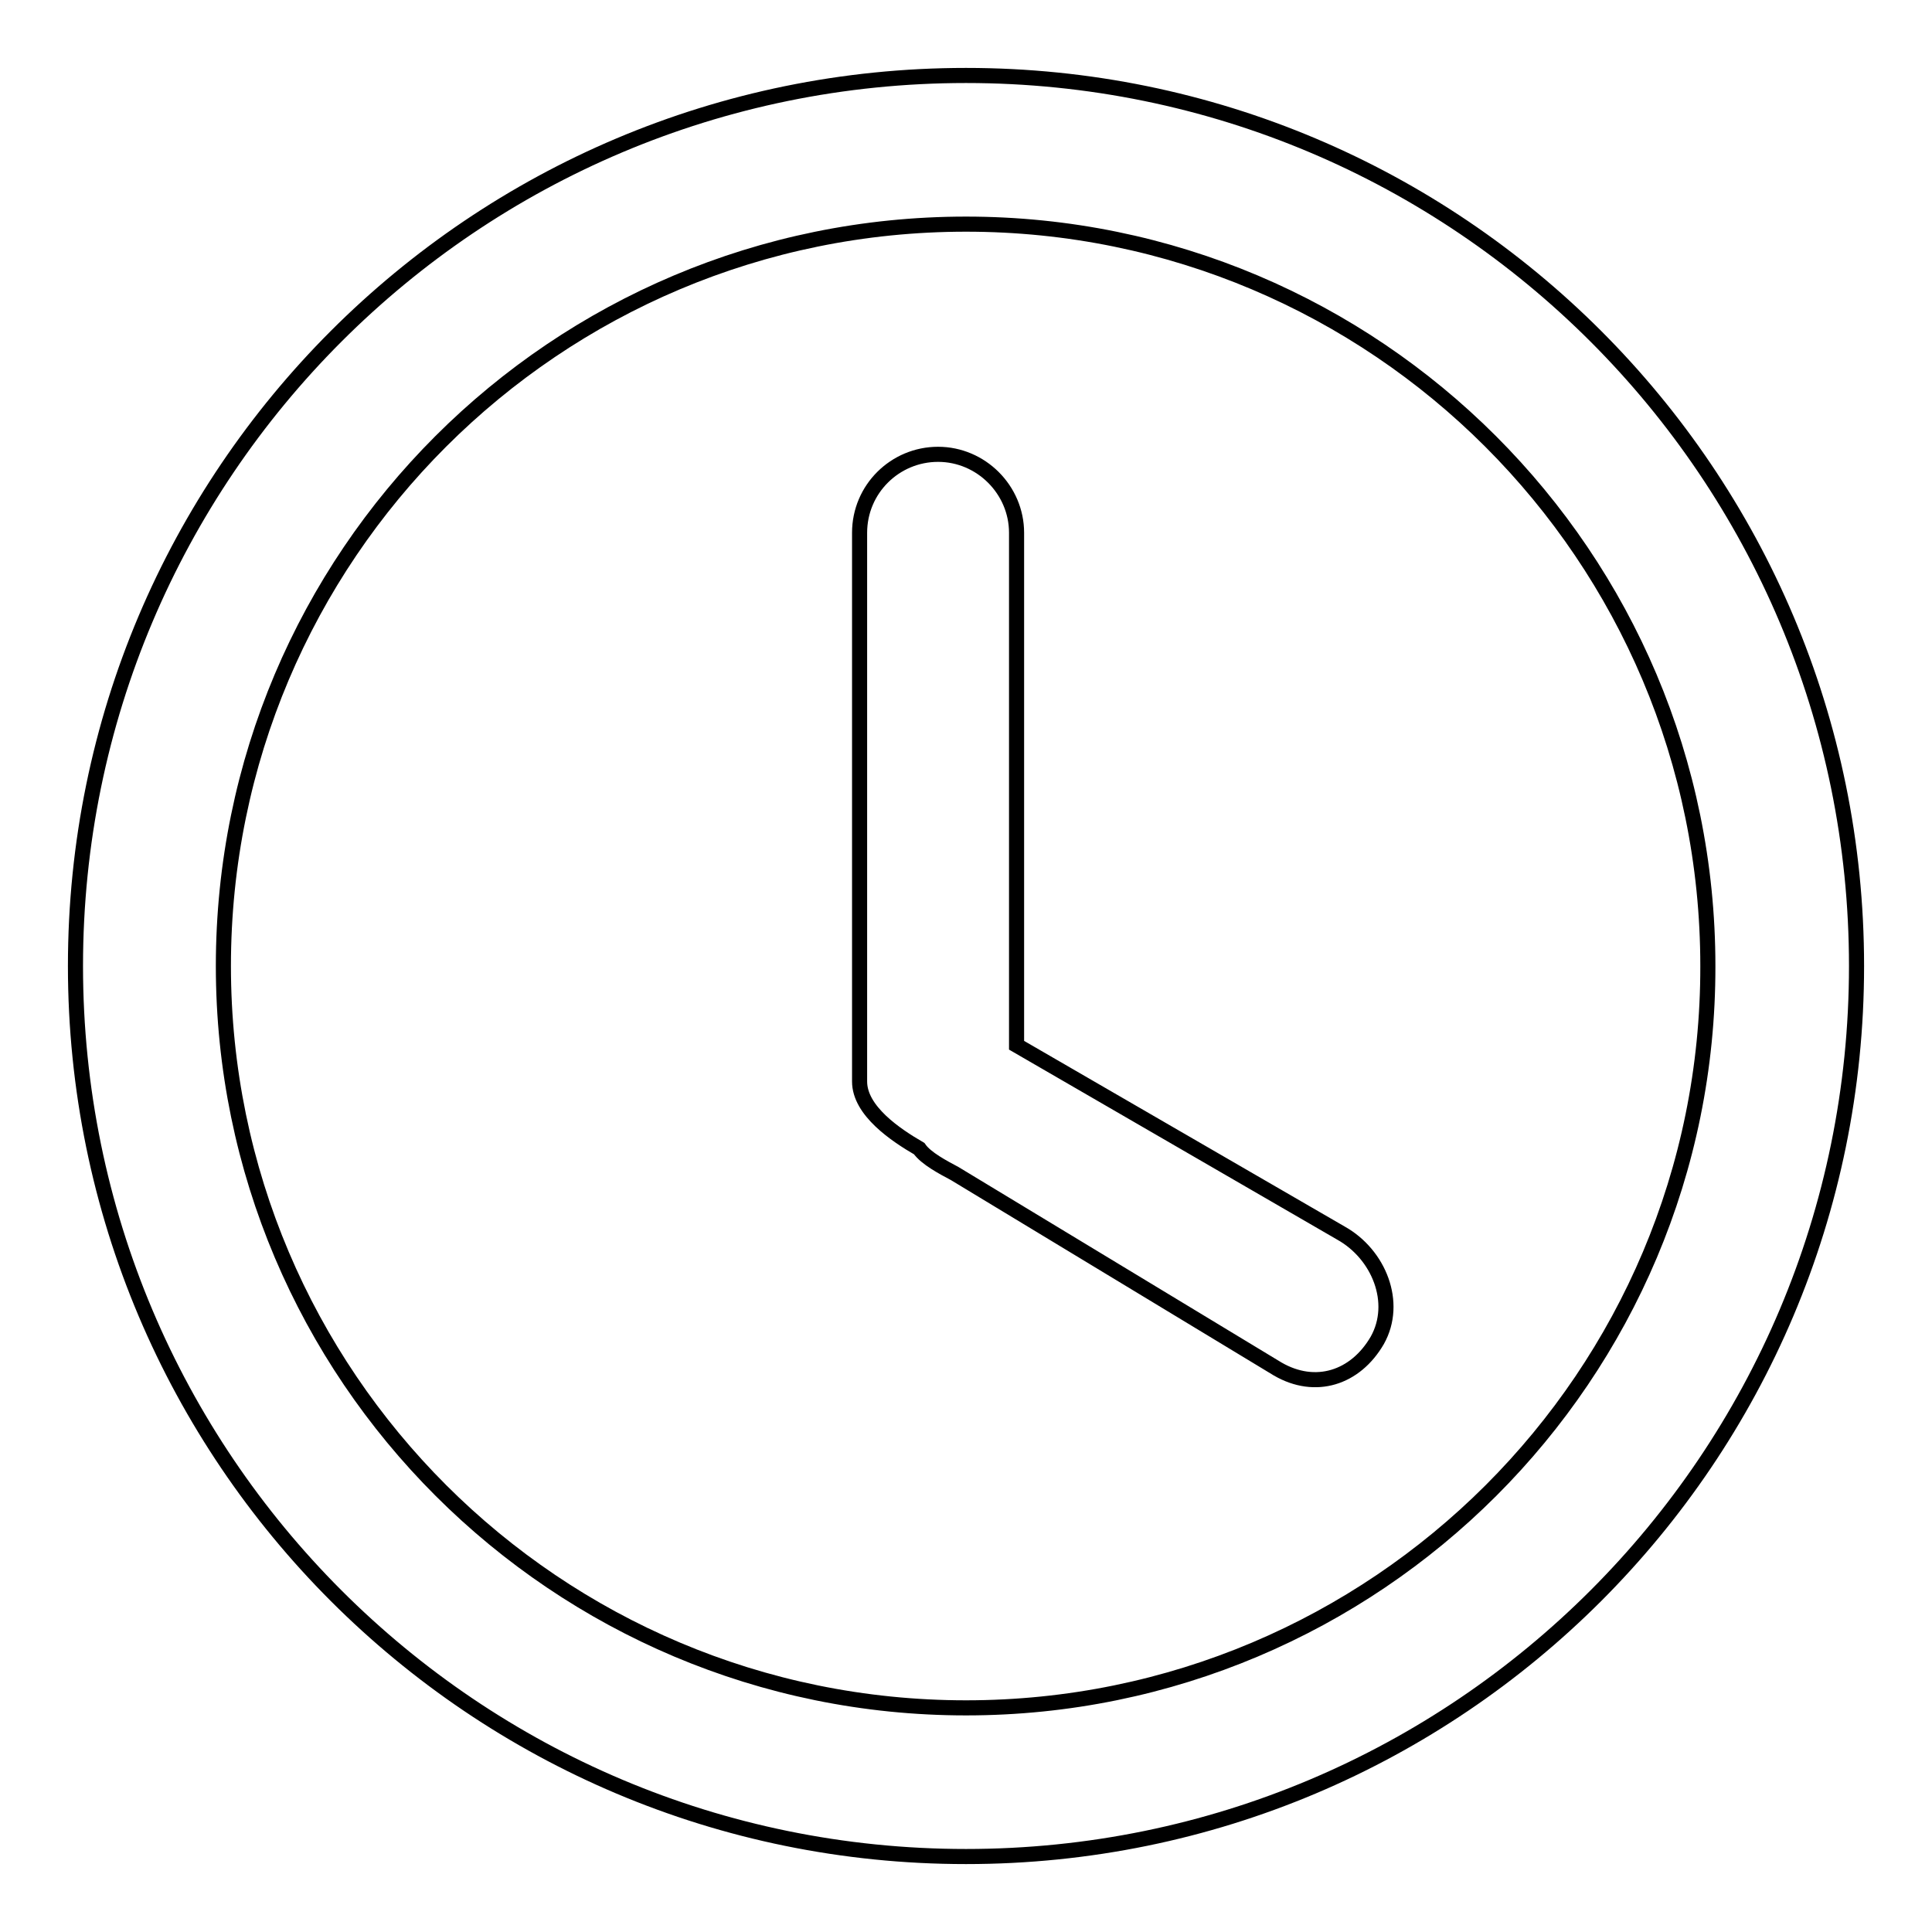 <?xml version="1.0" encoding="utf-8"?>
<!-- Svg Vector Icons : http://www.onlinewebfonts.com/icon -->
<!DOCTYPE svg PUBLIC "-//W3C//DTD SVG 1.1//EN" "http://www.w3.org/Graphics/SVG/1.1/DTD/svg11.dtd">
<svg version="1.1" xmlns="http://www.w3.org/2000/svg" xmlns:xlink="http://www.w3.org/1999/xlink" x="0px" y="0px" viewBox="0 0 256 256" enable-background="new 0 0 256 256" xml:space="preserve">
<g> <path stroke-width="2" fill-opacity="0" stroke="#000000"  d="M128,10C62.8,10,10,62.8,10,128c0,65.2,52.8,118,118,118c65.2,0,118-52.8,118-118C246,62.8,193.2,10,128,10 L128,10z M128,226.3c-54.3,0-98.4-44-98.4-98.3c0-54.3,44-98.3,98.4-98.3c54.3,0,98.3,44,98.3,98.3 C226.4,182.3,182.3,226.3,128,226.3L128,226.3z M177.7,163.4l-43-24.9V70.6c0-5.7-4.7-10.4-10.4-10.4c-5.7,0-10.4,4.6-10.4,10.4 v72.7c0,3.9,4.8,7.1,7.9,8.9c0.9,1.3,3.2,2.5,4.7,3.3l42.8,25.9c5,2.9,10.3,1.2,13.2-3.8C185.3,172.6,182.7,166.2,177.7,163.4 L177.7,163.4L177.7,163.4z"/></g>
</svg>